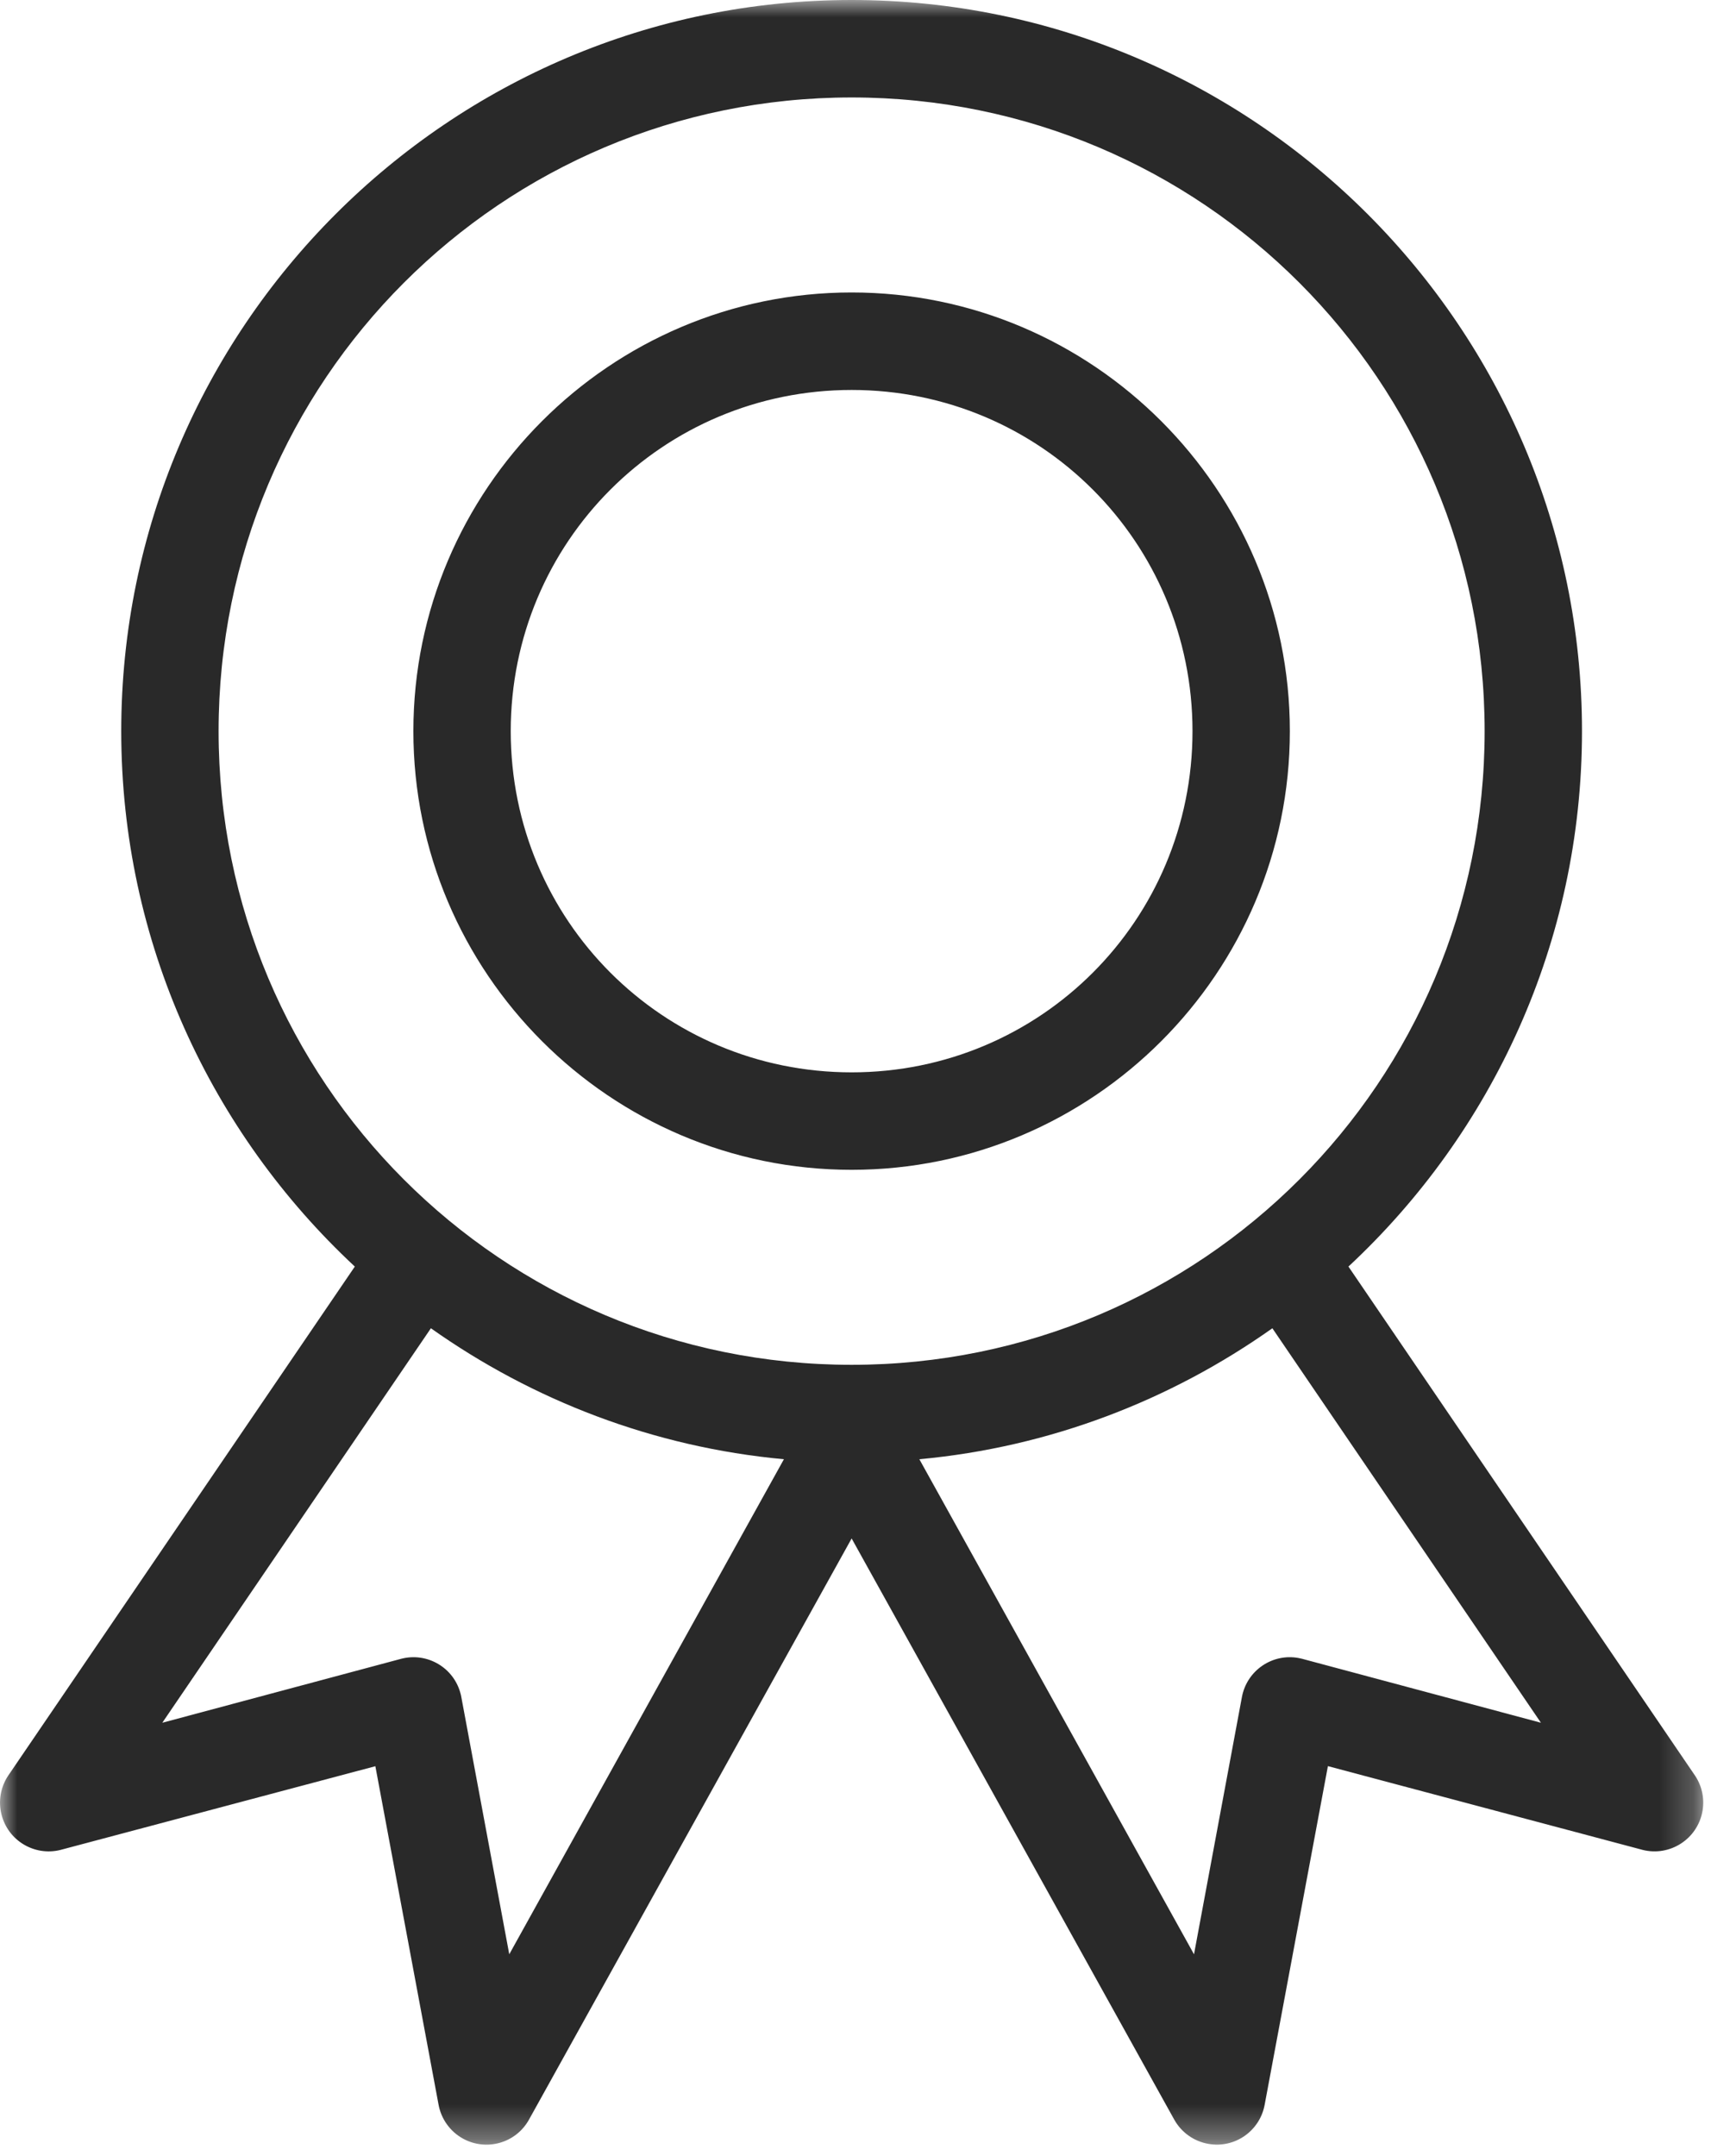 <svg width="50px" height="63px" viewBox="0 0 50 63" version="1.1" xmlns="http://www.w3.org/2000/svg" xmlns:xlink="http://www.w3.org/1999/xlink">
    <defs>
        <polygon id="path-1" points="0.001 0 49.773 0 49.773 62.669 0.001 62.669"></polygon>
    </defs>
    <g id="Page-1" stroke="none" stroke-width="1" fill="none" fill-rule="evenodd">
        <g id="Images02" transform="translate(-1517, -7676)">
            <g id="Group-3" transform="translate(1517, 7676)">
                <mask id="mask-2" fill="white">
                    <use xlink:href="#path-1"></use>
                </mask>
                <g id="Clip-2"></g>
                <path d="M24.887,0 C36.658,0 46.23,9.583 46.23,21.365 C46.23,27.534 43.6,33.104 39.405,37.01 L49.543,51.899 C49.972,52.558 49.784,53.44 49.125,53.868 C48.795,54.083 48.392,54.151 48.009,54.057 L38.805,51.608 L36.959,61.49 C36.824,62.265 36.085,62.784 35.313,62.646 C34.888,62.572 34.522,62.31 34.314,61.936 L24.887,44.955 L15.459,61.936 C15.079,62.624 14.213,62.871 13.525,62.49 C13.15,62.281 12.888,61.913 12.814,61.49 L10.969,51.61 L1.764,54.057 C1.001,54.245 0.23,53.78 0.042,53.015 C-0.052,52.633 0.016,52.229 0.23,51.899 L10.369,37.01 C6.174,33.104 3.543,27.534 3.543,21.365 C3.543,9.583 13.116,0 24.887,0 L24.887,0 Z M24.887,2.848 C14.653,2.848 6.388,11.122 6.388,21.365 C6.388,31.608 14.653,39.881 24.887,39.881 C35.121,39.881 43.385,31.608 43.385,21.365 C43.385,11.122 35.121,2.848 24.887,2.848 L24.887,2.848 Z M24.887,8.546 C31.943,8.546 37.693,14.303 37.693,21.365 C37.693,28.428 31.943,34.183 24.887,34.183 C17.83,34.183 12.08,28.428 12.08,21.365 C12.08,14.303 17.83,8.546 24.887,8.546 L24.887,8.546 Z M24.887,11.395 C19.369,11.395 14.925,15.842 14.925,21.365 C14.925,26.888 19.369,31.335 24.887,31.335 C30.405,31.335 34.848,26.888 34.848,21.365 C34.848,15.842 30.405,11.395 24.887,11.395 L24.887,11.395 Z M37.182,38.813 C34.211,40.916 30.682,42.288 26.866,42.64 L34.892,57.106 L36.293,49.584 C36.44,48.811 37.184,48.303 37.956,48.45 C37.987,48.457 38.019,48.463 38.05,48.471 L45.03,50.34 L37.182,38.813 Z M12.592,38.813 L4.743,50.34 L11.724,48.471 C12.485,48.273 13.263,48.73 13.459,49.491 C13.467,49.521 13.475,49.552 13.48,49.584 L14.882,57.106 L22.908,42.64 C19.092,42.288 15.563,40.916 12.592,38.813 L12.592,38.813 Z" id="Fill-1" fill="#292929" mask="url(#mask-2)"></path>
            </g>
        </g>
    </g>
</svg>